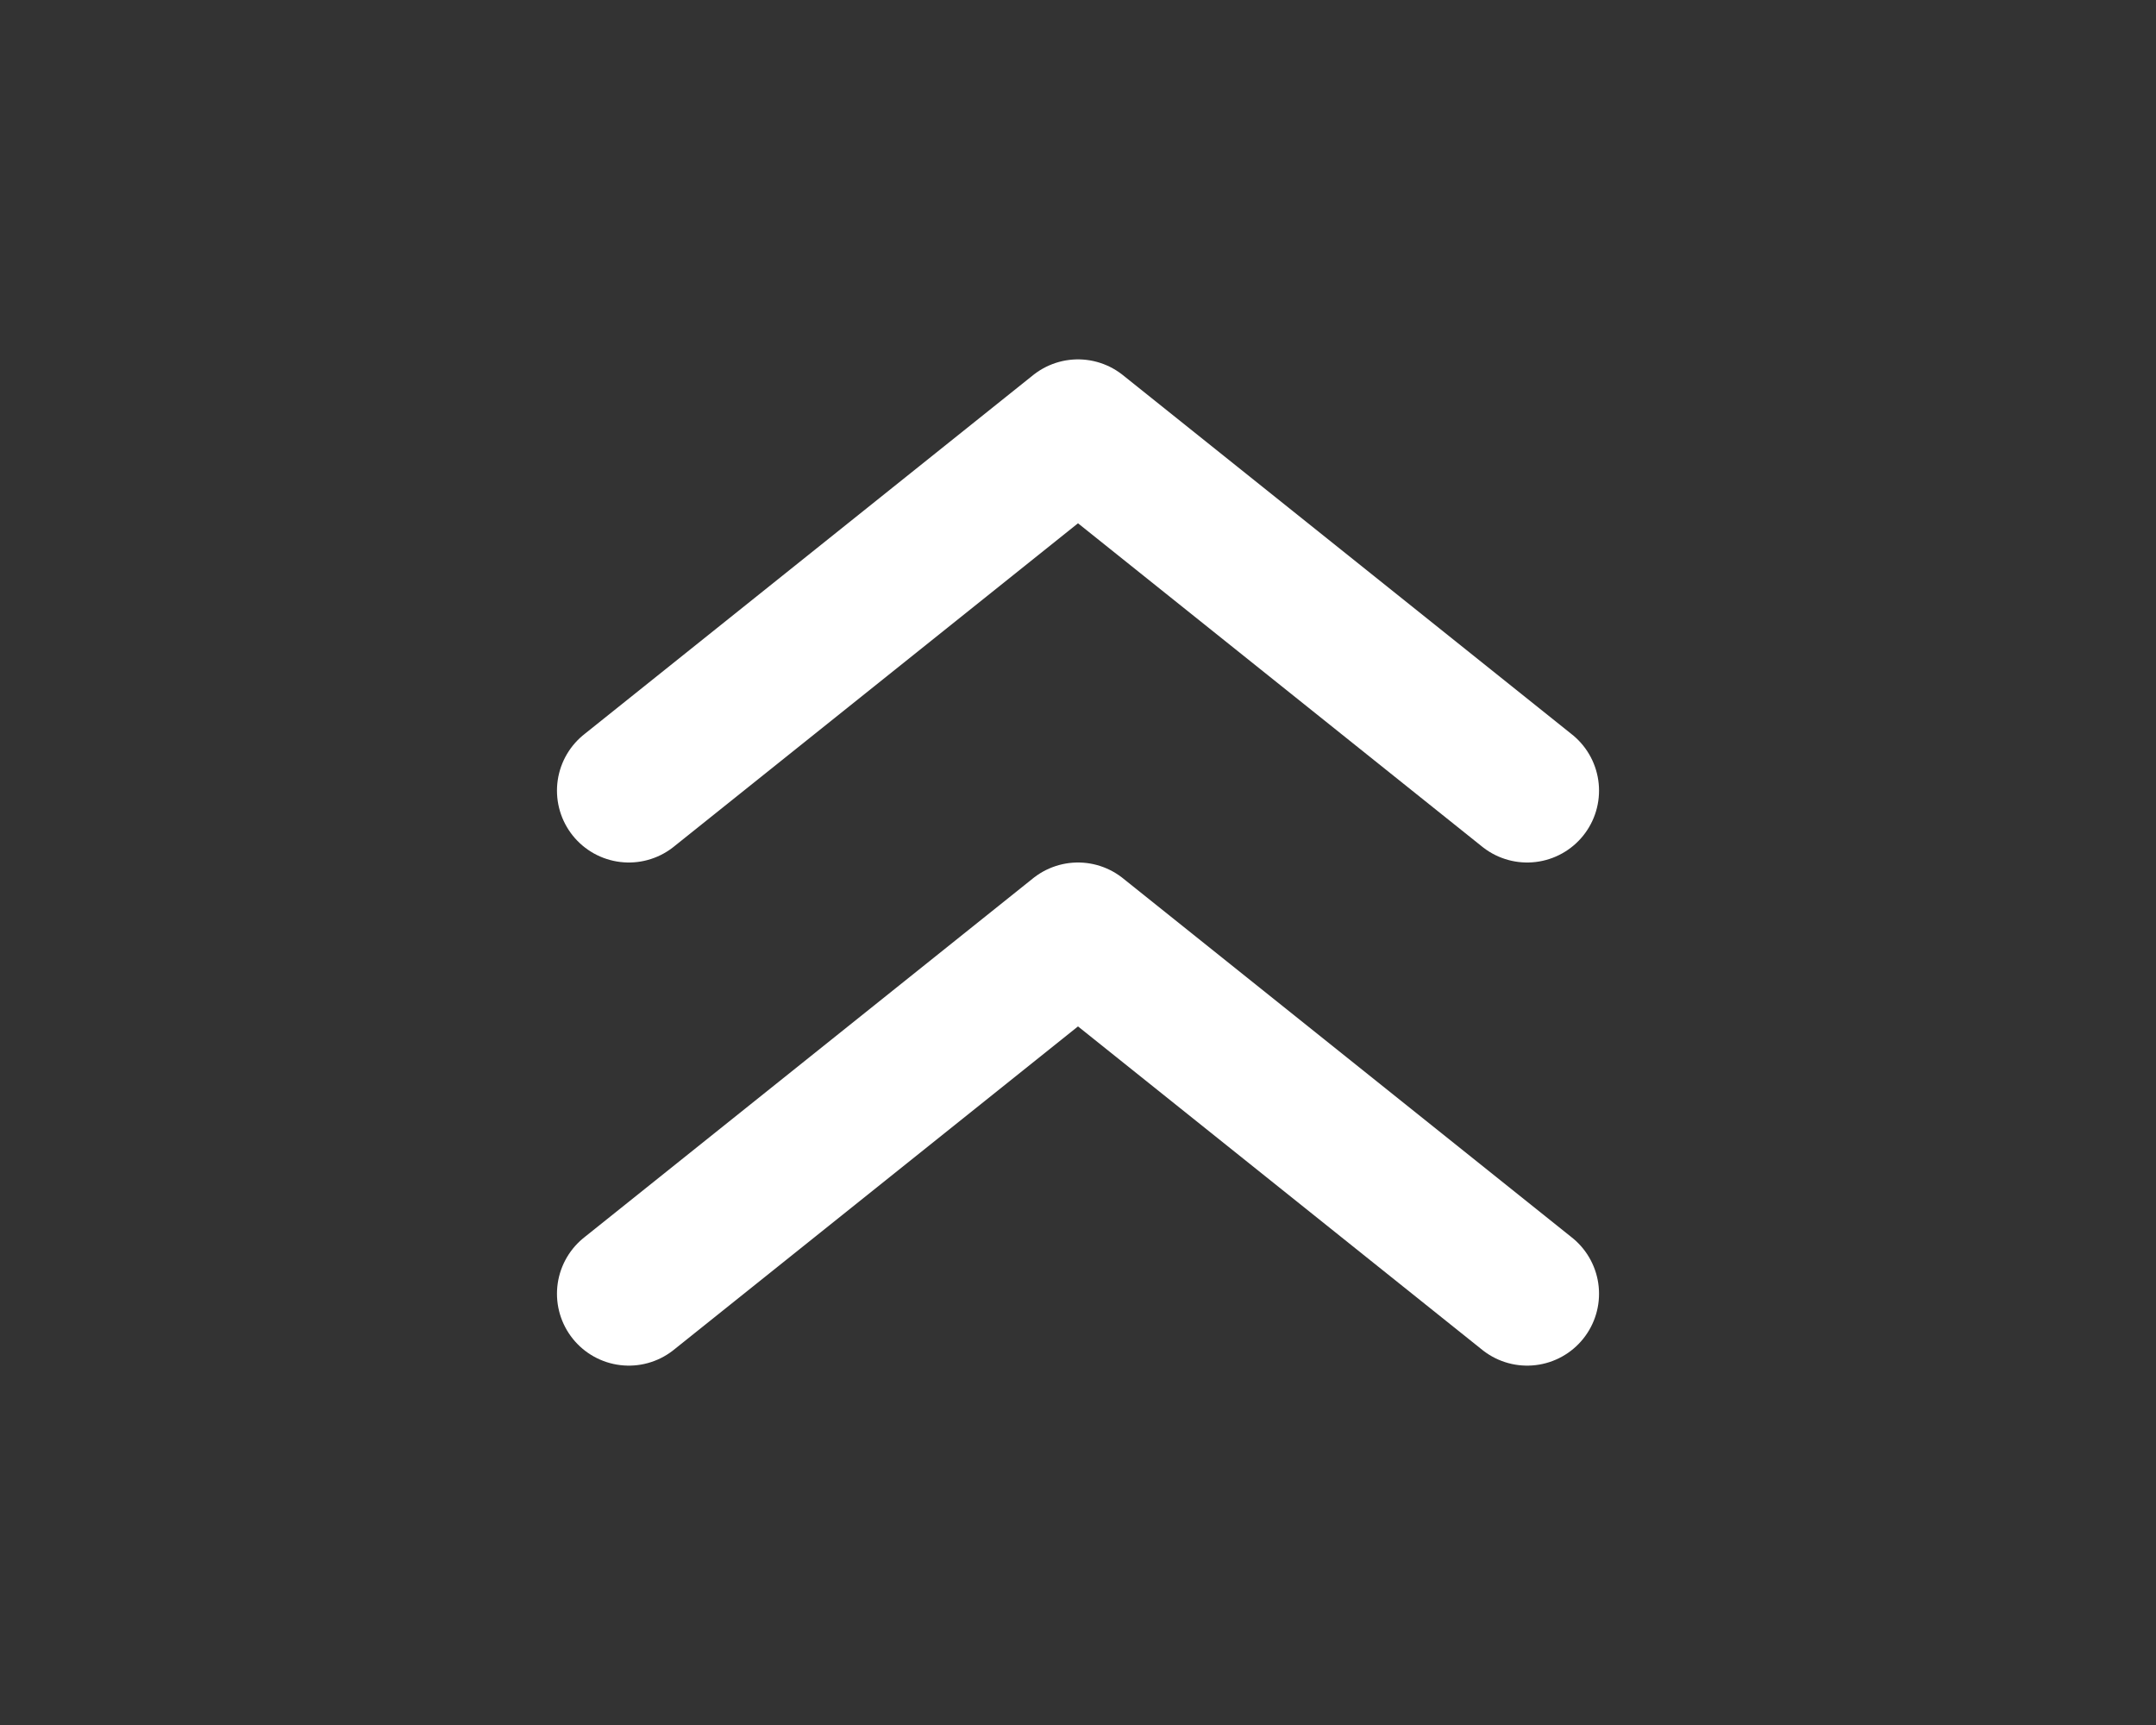 <svg width="30" height="24" viewBox="0 0 30 24" fill="none" xmlns="http://www.w3.org/2000/svg">
<rect x="0" y="0" width="30" height="24" fill="#333333" stroke="none"/>
<path d="M21.25 11L15 6L8.75 11" stroke="white" stroke-width="2" stroke-linecap="round" stroke-linejoin="round"/>
<path d="M21.25 18L15 13L8.75 18" stroke="white" stroke-width="2" stroke-linecap="round" stroke-linejoin="round"/>
</svg>
